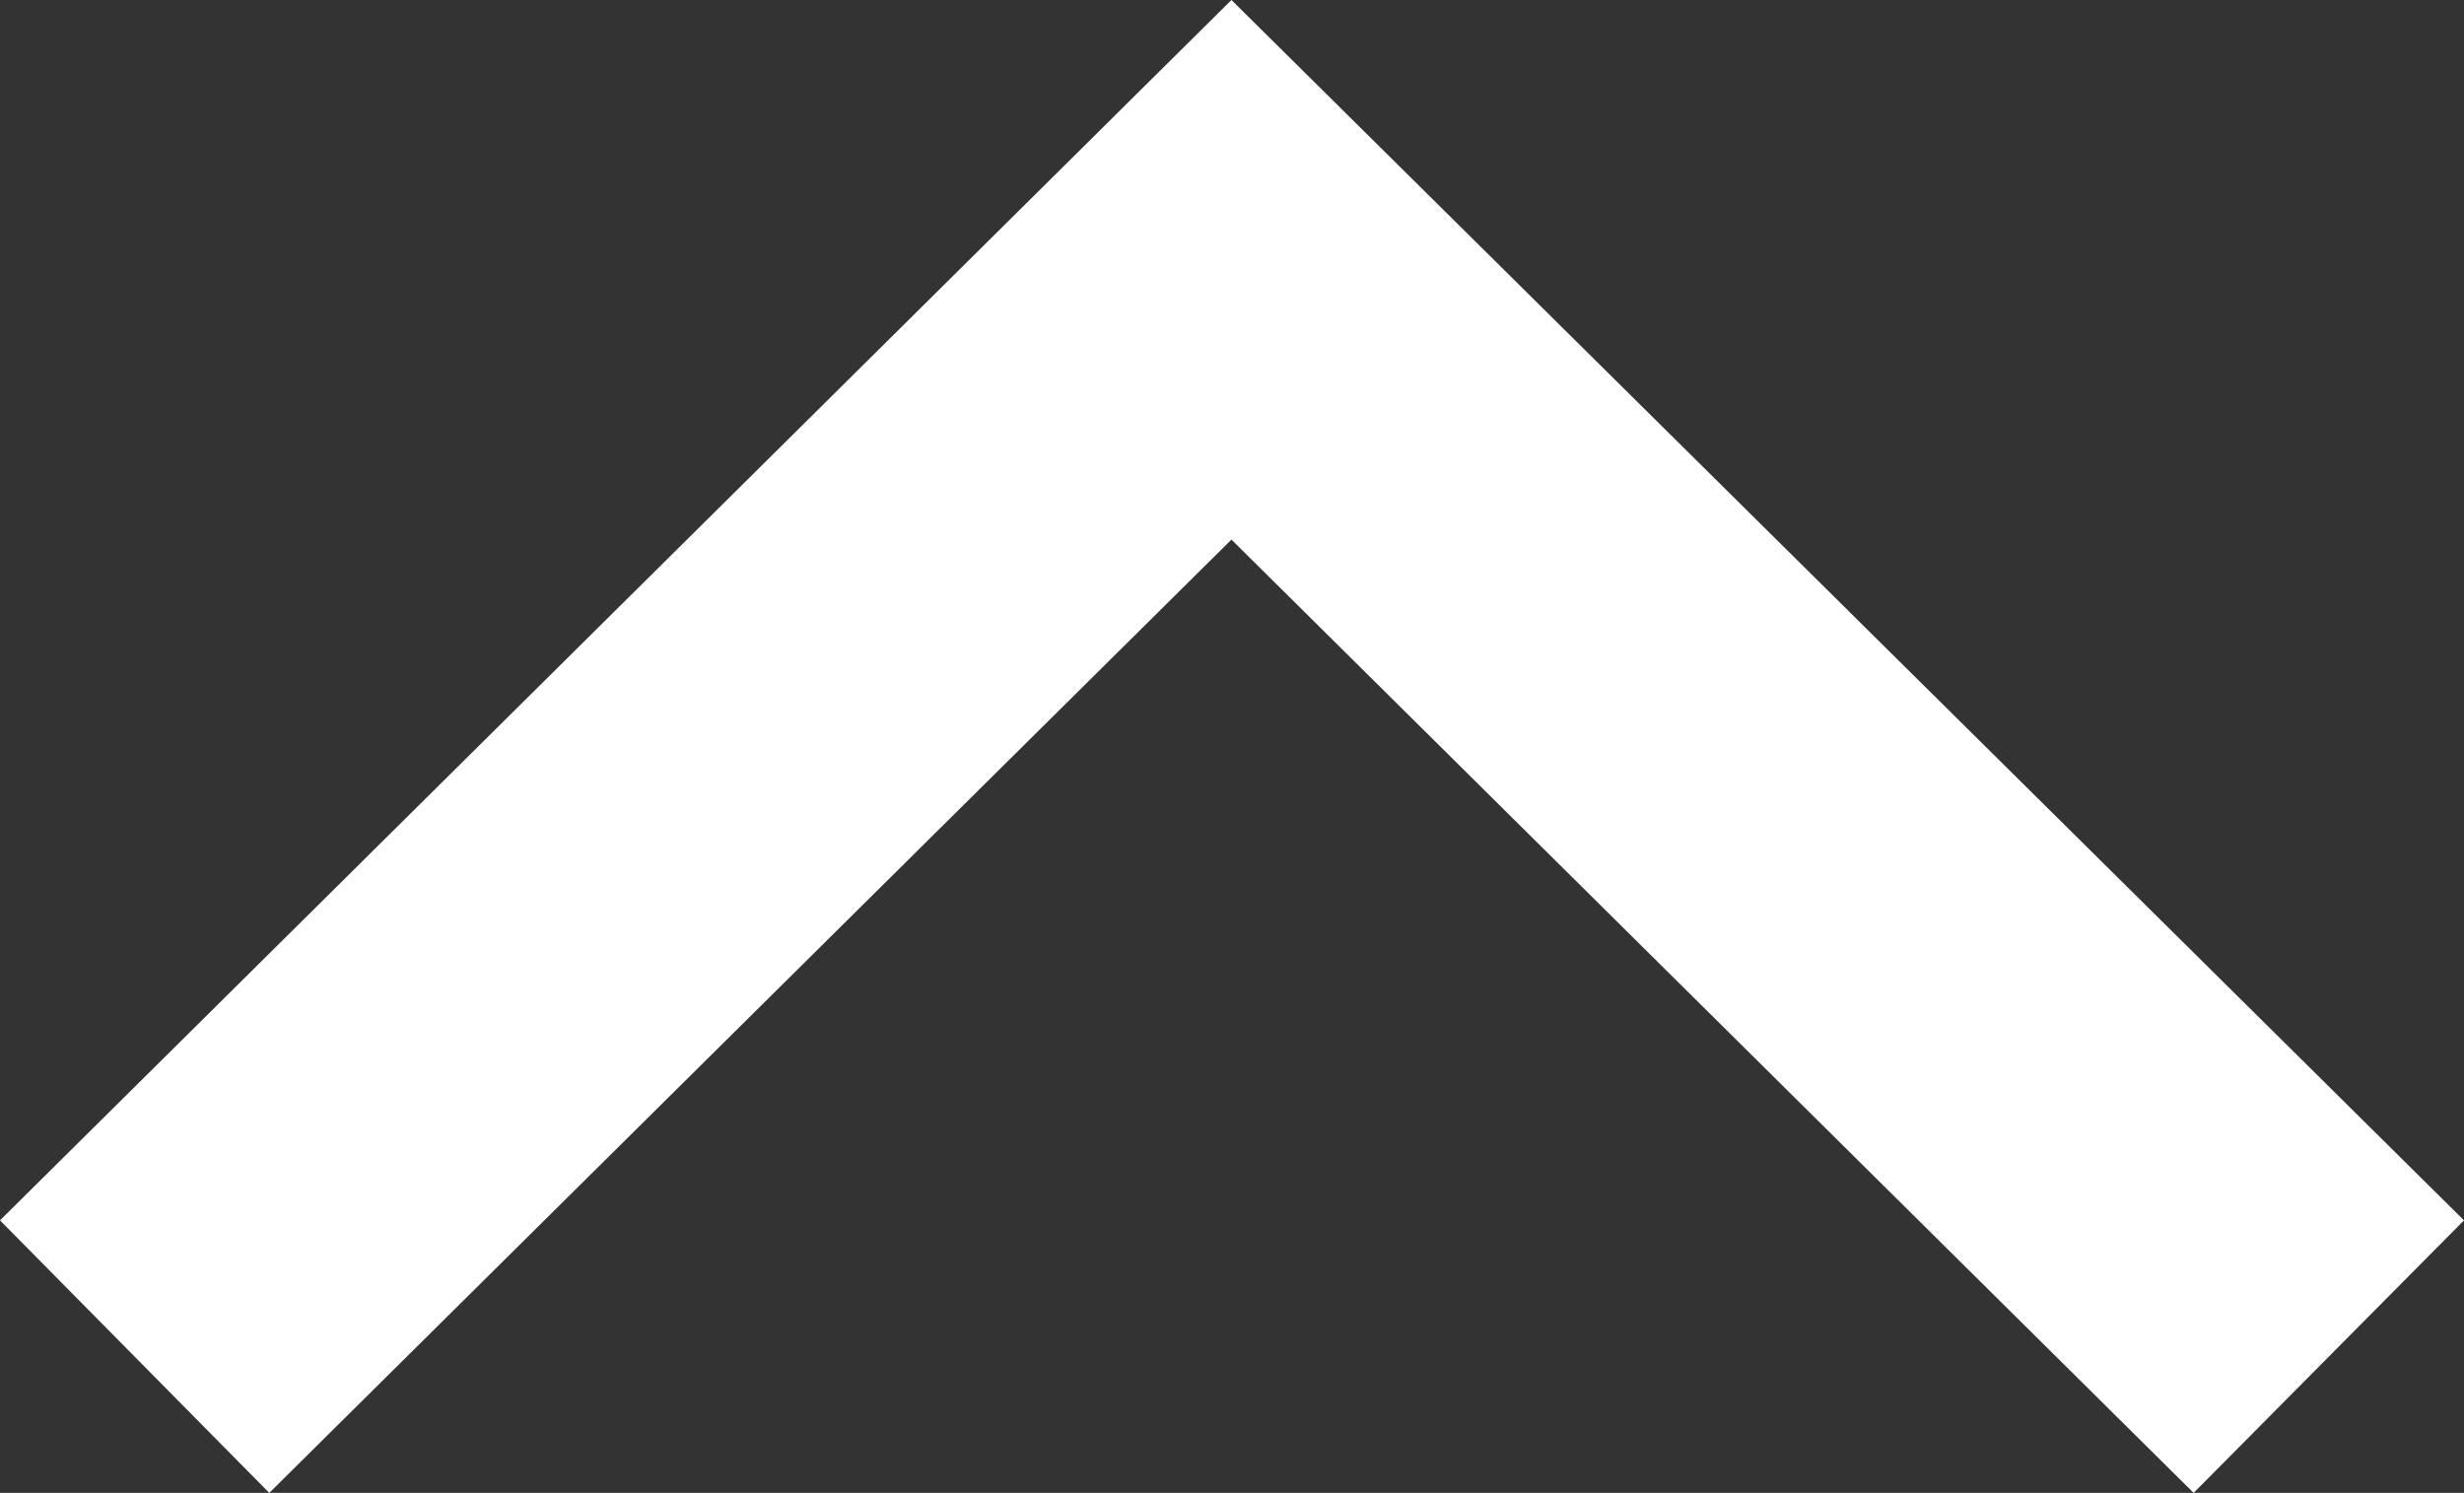 <svg xmlns="http://www.w3.org/2000/svg" viewBox="0 0 22.51 13.64">
  <rect x="0" y="0" width="22.51" height="13.64" fill="#333333" stroke="none"/>
  <defs>
    <style>
      .cls-1 {
        fill: #fff;
      }
    </style>
  </defs>
  <title>Asset 1</title>
  <g id="Layer_2" data-name="Layer 2">
    <g id="Calque_1" data-name="Calque 1">
      <polygon class="cls-1" points="22.51 11.15 20.04 13.64 11.25 4.93 2.46 13.64 0 11.15 11.25 0 22.51 11.15"/>
    </g>
  </g>
</svg>

